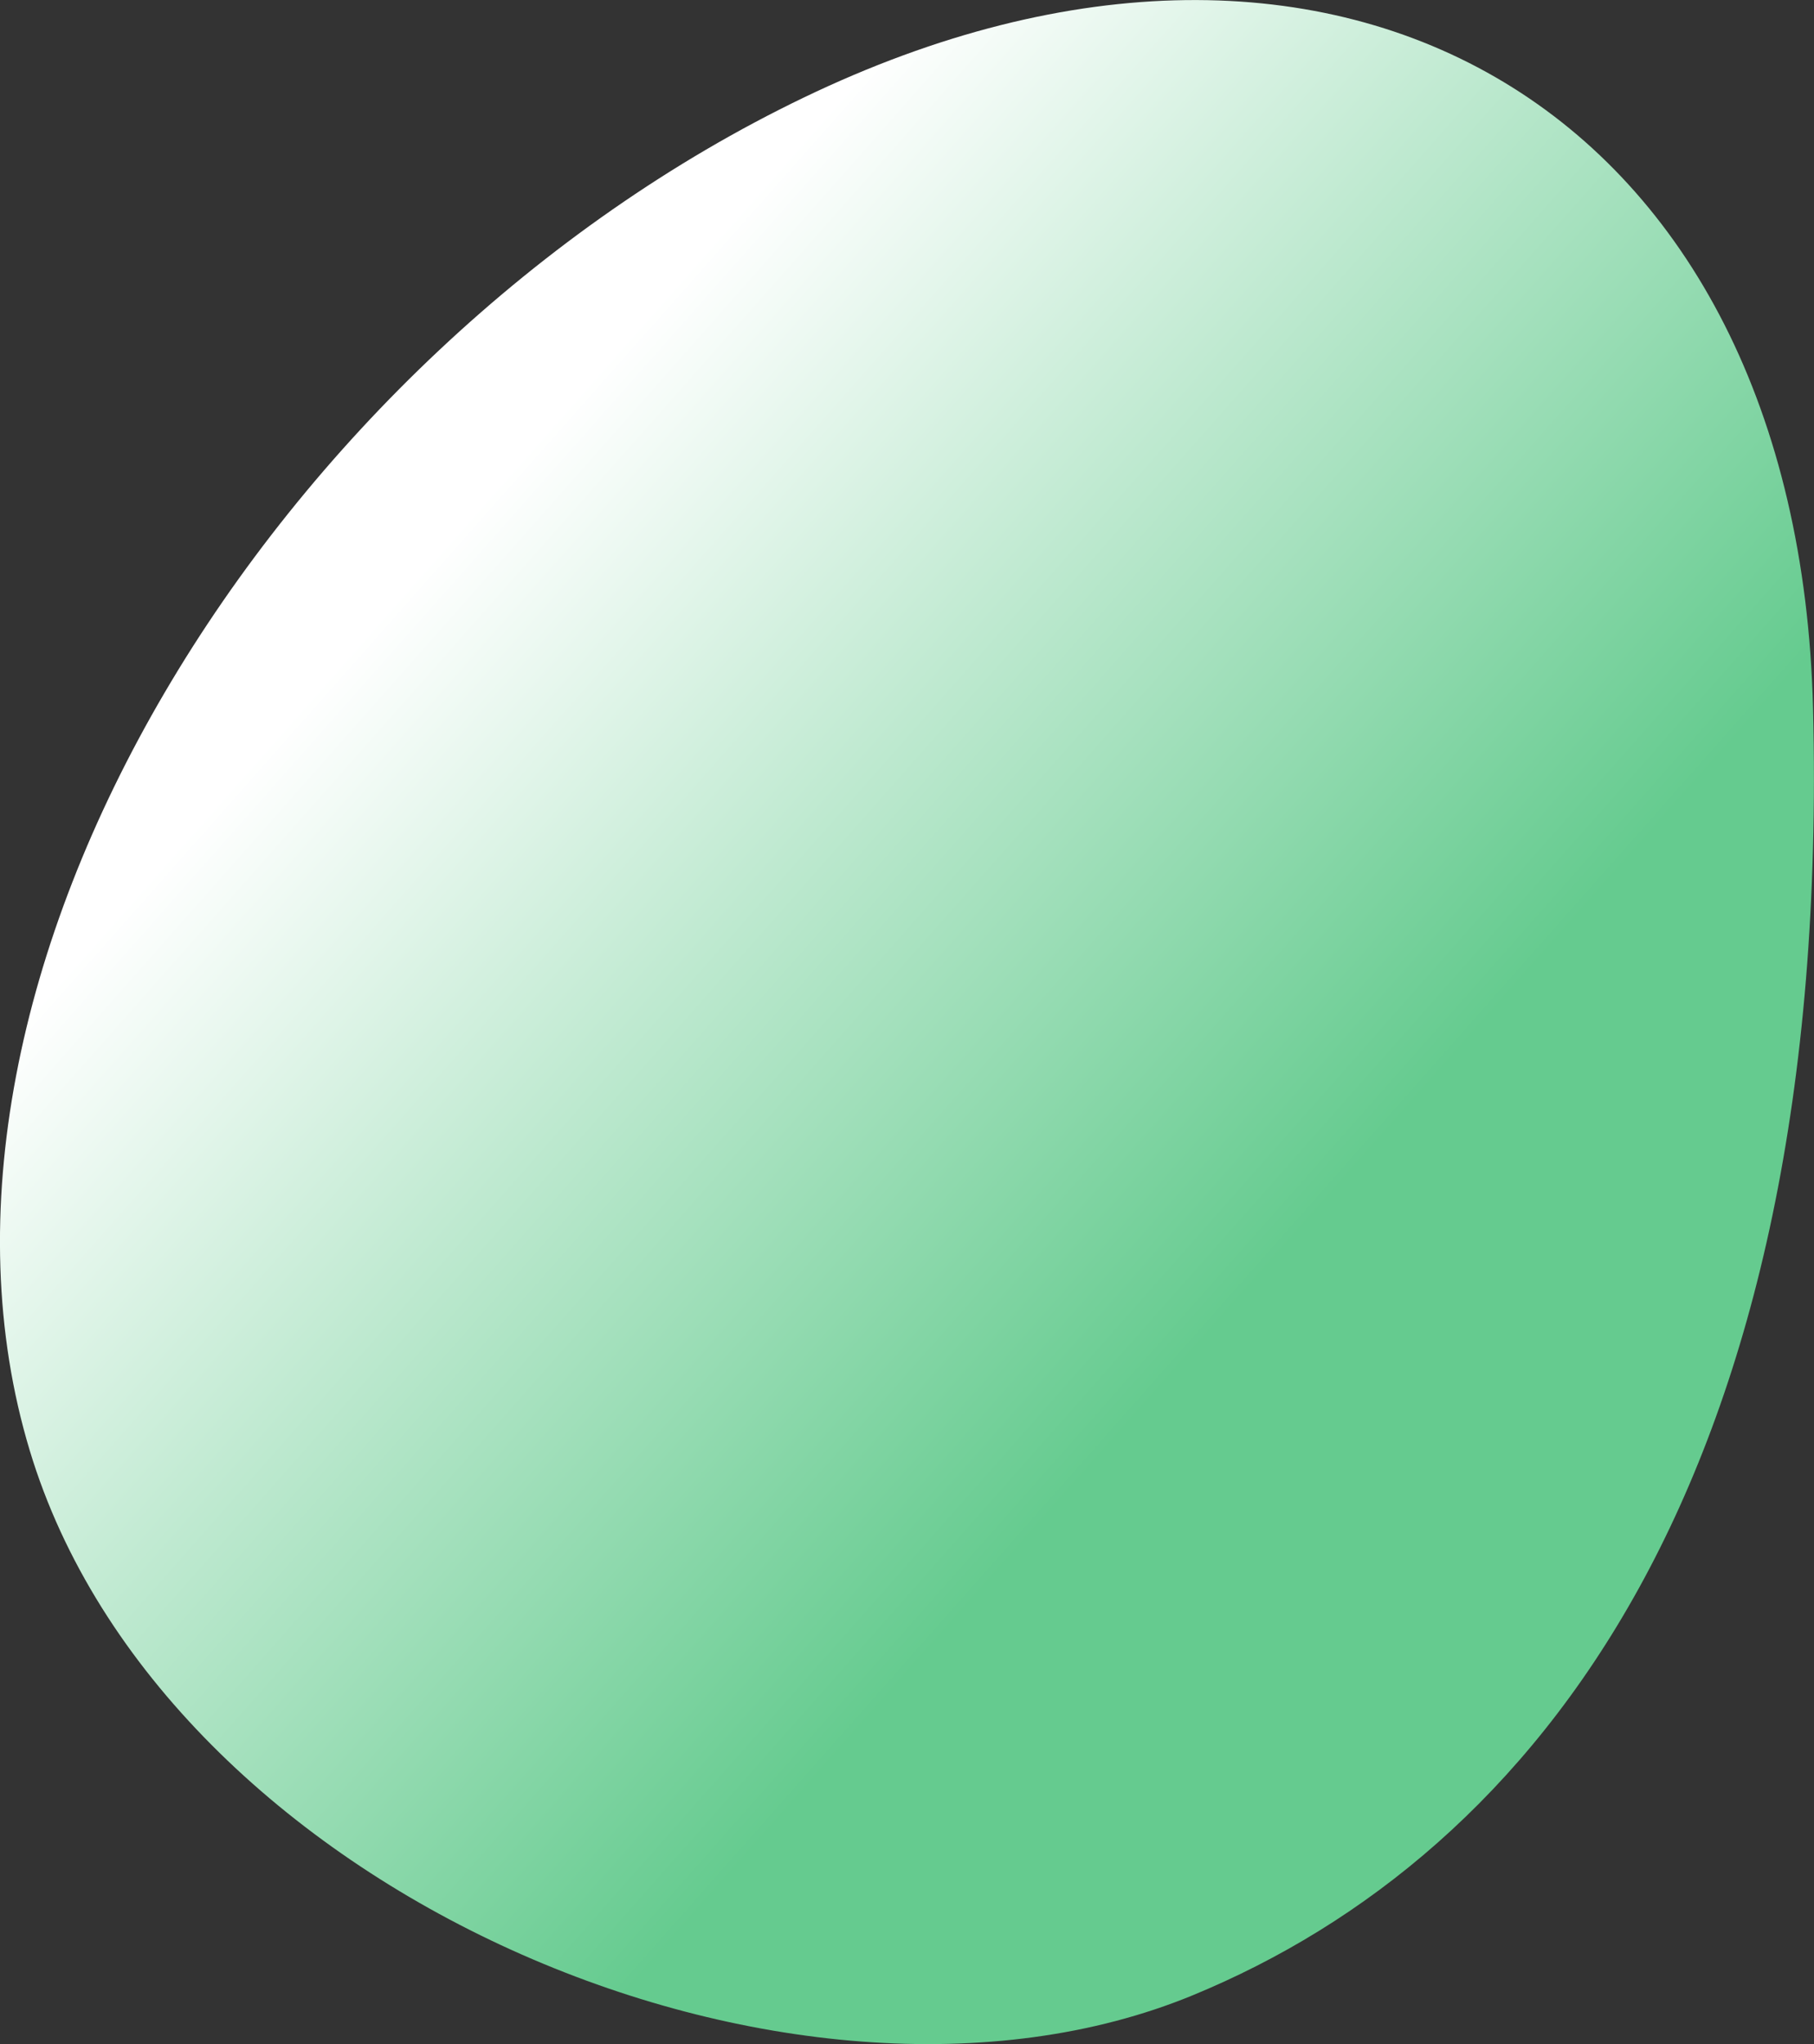 <svg xmlns="http://www.w3.org/2000/svg" xmlns:xlink="http://www.w3.org/1999/xlink" id="Livello_1" viewBox="0 0 956.2 1077.1"><rect x="0" y="0" width="956.2" height="1077.1" fill="#333333" stroke="none"/><defs><style>      .st0 {        fill: url(#Sfumatura_senza_nome_4);      }    </style><linearGradient id="Sfumatura_senza_nome_4" data-name="Sfumatura senza nome 4" x1="344.3" y1=".4" x2="343.9" y2="0" gradientTransform="translate(-328585.6 271.6) scale(956.2 1077.1)" gradientUnits="userSpaceOnUse"><stop offset="0" stop-color="#65cb8f"></stop><stop offset="1" stop-color="#fff"></stop></linearGradient></defs><path id="Ellipse_1_copy_7" class="st0" d="M423.7,51.4C144.2,185.8-59.4,515.8,15.7,764.4c70.2,232.4,402.7,373.6,613,287,181.3-74.7,337-271.6,327-678-7.8-314.9-249.4-458-532-322h0Z"></path></svg>